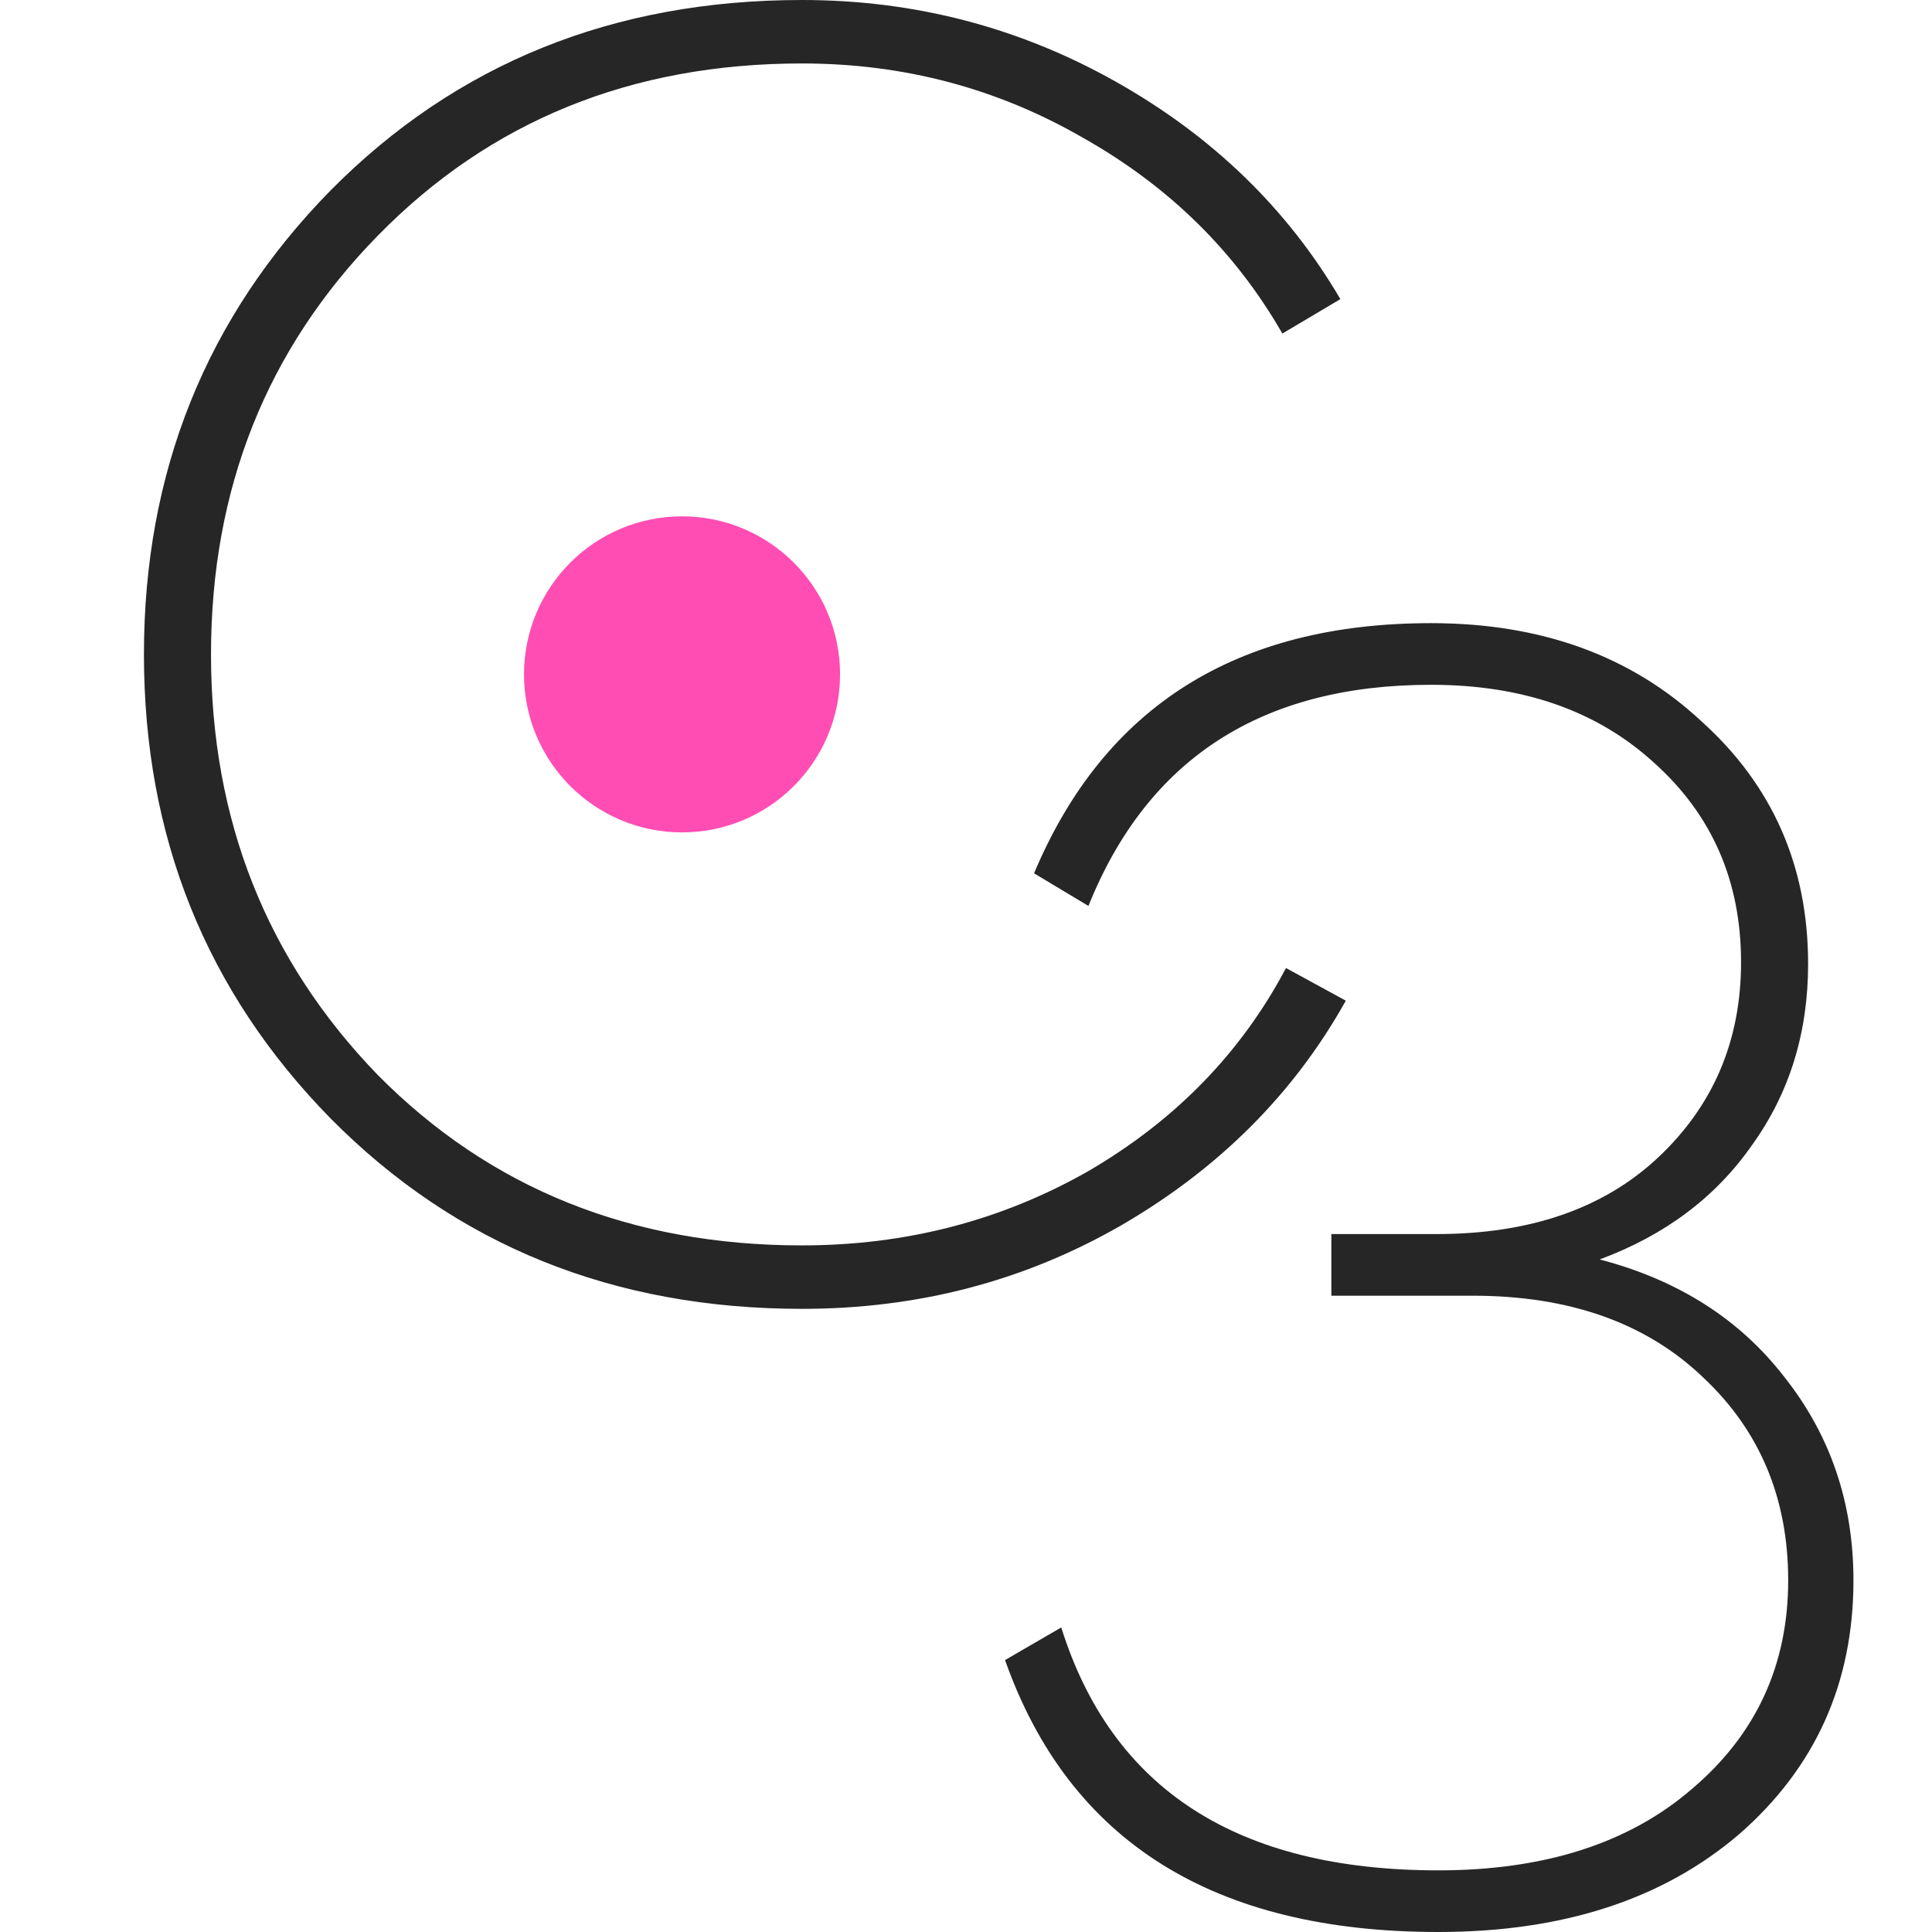 <svg width="96" height="96" viewBox="0 0 96 96" fill="none" xmlns="http://www.w3.org/2000/svg">
<path d="M39.85 65.036C30.482 65.036 22.675 61.883 16.43 55.578C10.244 49.272 7.152 41.586 7.152 32.518C7.152 23.45 10.244 15.764 16.43 9.458C22.675 3.153 30.482 0 39.85 0C45.434 0 50.629 1.351 55.433 4.053C60.237 6.756 63.96 10.359 66.603 14.863L63.72 16.574C61.378 12.491 58.075 9.248 53.812 6.846C49.548 4.384 44.894 3.153 39.85 3.153C31.382 3.153 24.356 6.005 18.772 11.71C13.247 17.355 10.485 24.291 10.485 32.518C10.485 40.745 13.247 47.711 18.772 53.416C24.356 59.061 31.382 61.883 39.85 61.883C45.014 61.883 49.758 60.652 54.082 58.19C58.406 55.668 61.678 52.305 63.9 48.101L66.873 49.723C64.291 54.347 60.568 58.07 55.703 60.892C50.899 63.655 45.615 65.036 39.85 65.036Z" fill="#262626"/>
<path d="M79.486 62.581C83.389 63.602 86.452 65.554 88.674 68.436C90.956 71.319 92.097 74.682 92.097 78.525C92.097 83.629 90.205 87.833 86.422 91.136C82.638 94.379 77.654 96 71.469 96C60.299 96 53.123 91.496 49.94 82.488L52.733 80.867C55.255 88.914 61.5 92.937 71.469 92.937C76.753 92.937 80.957 91.586 84.08 88.884C87.262 86.182 88.854 82.729 88.854 78.525C88.854 74.442 87.442 71.079 84.62 68.436C81.798 65.734 77.984 64.383 73.18 64.383H66.154V61.32H71.379C76.003 61.32 79.666 60.059 82.368 57.537C85.13 54.955 86.512 51.712 86.512 47.809C86.512 43.785 85.07 40.482 82.188 37.9C79.365 35.318 75.672 34.027 71.108 34.027C62.701 34.027 57.026 37.69 54.084 45.016L51.382 43.395C54.864 35.108 61.44 30.964 71.108 30.964C76.573 30.964 81.047 32.586 84.53 35.828C88.073 39.011 89.844 43.035 89.844 47.899C89.844 51.322 88.914 54.324 87.052 56.906C85.251 59.489 82.728 61.38 79.486 62.581Z" fill="#262626"/>
<circle cx="33.89" cy="33.509" r="7.852" fill="#FF4DB3"/>
</svg>
